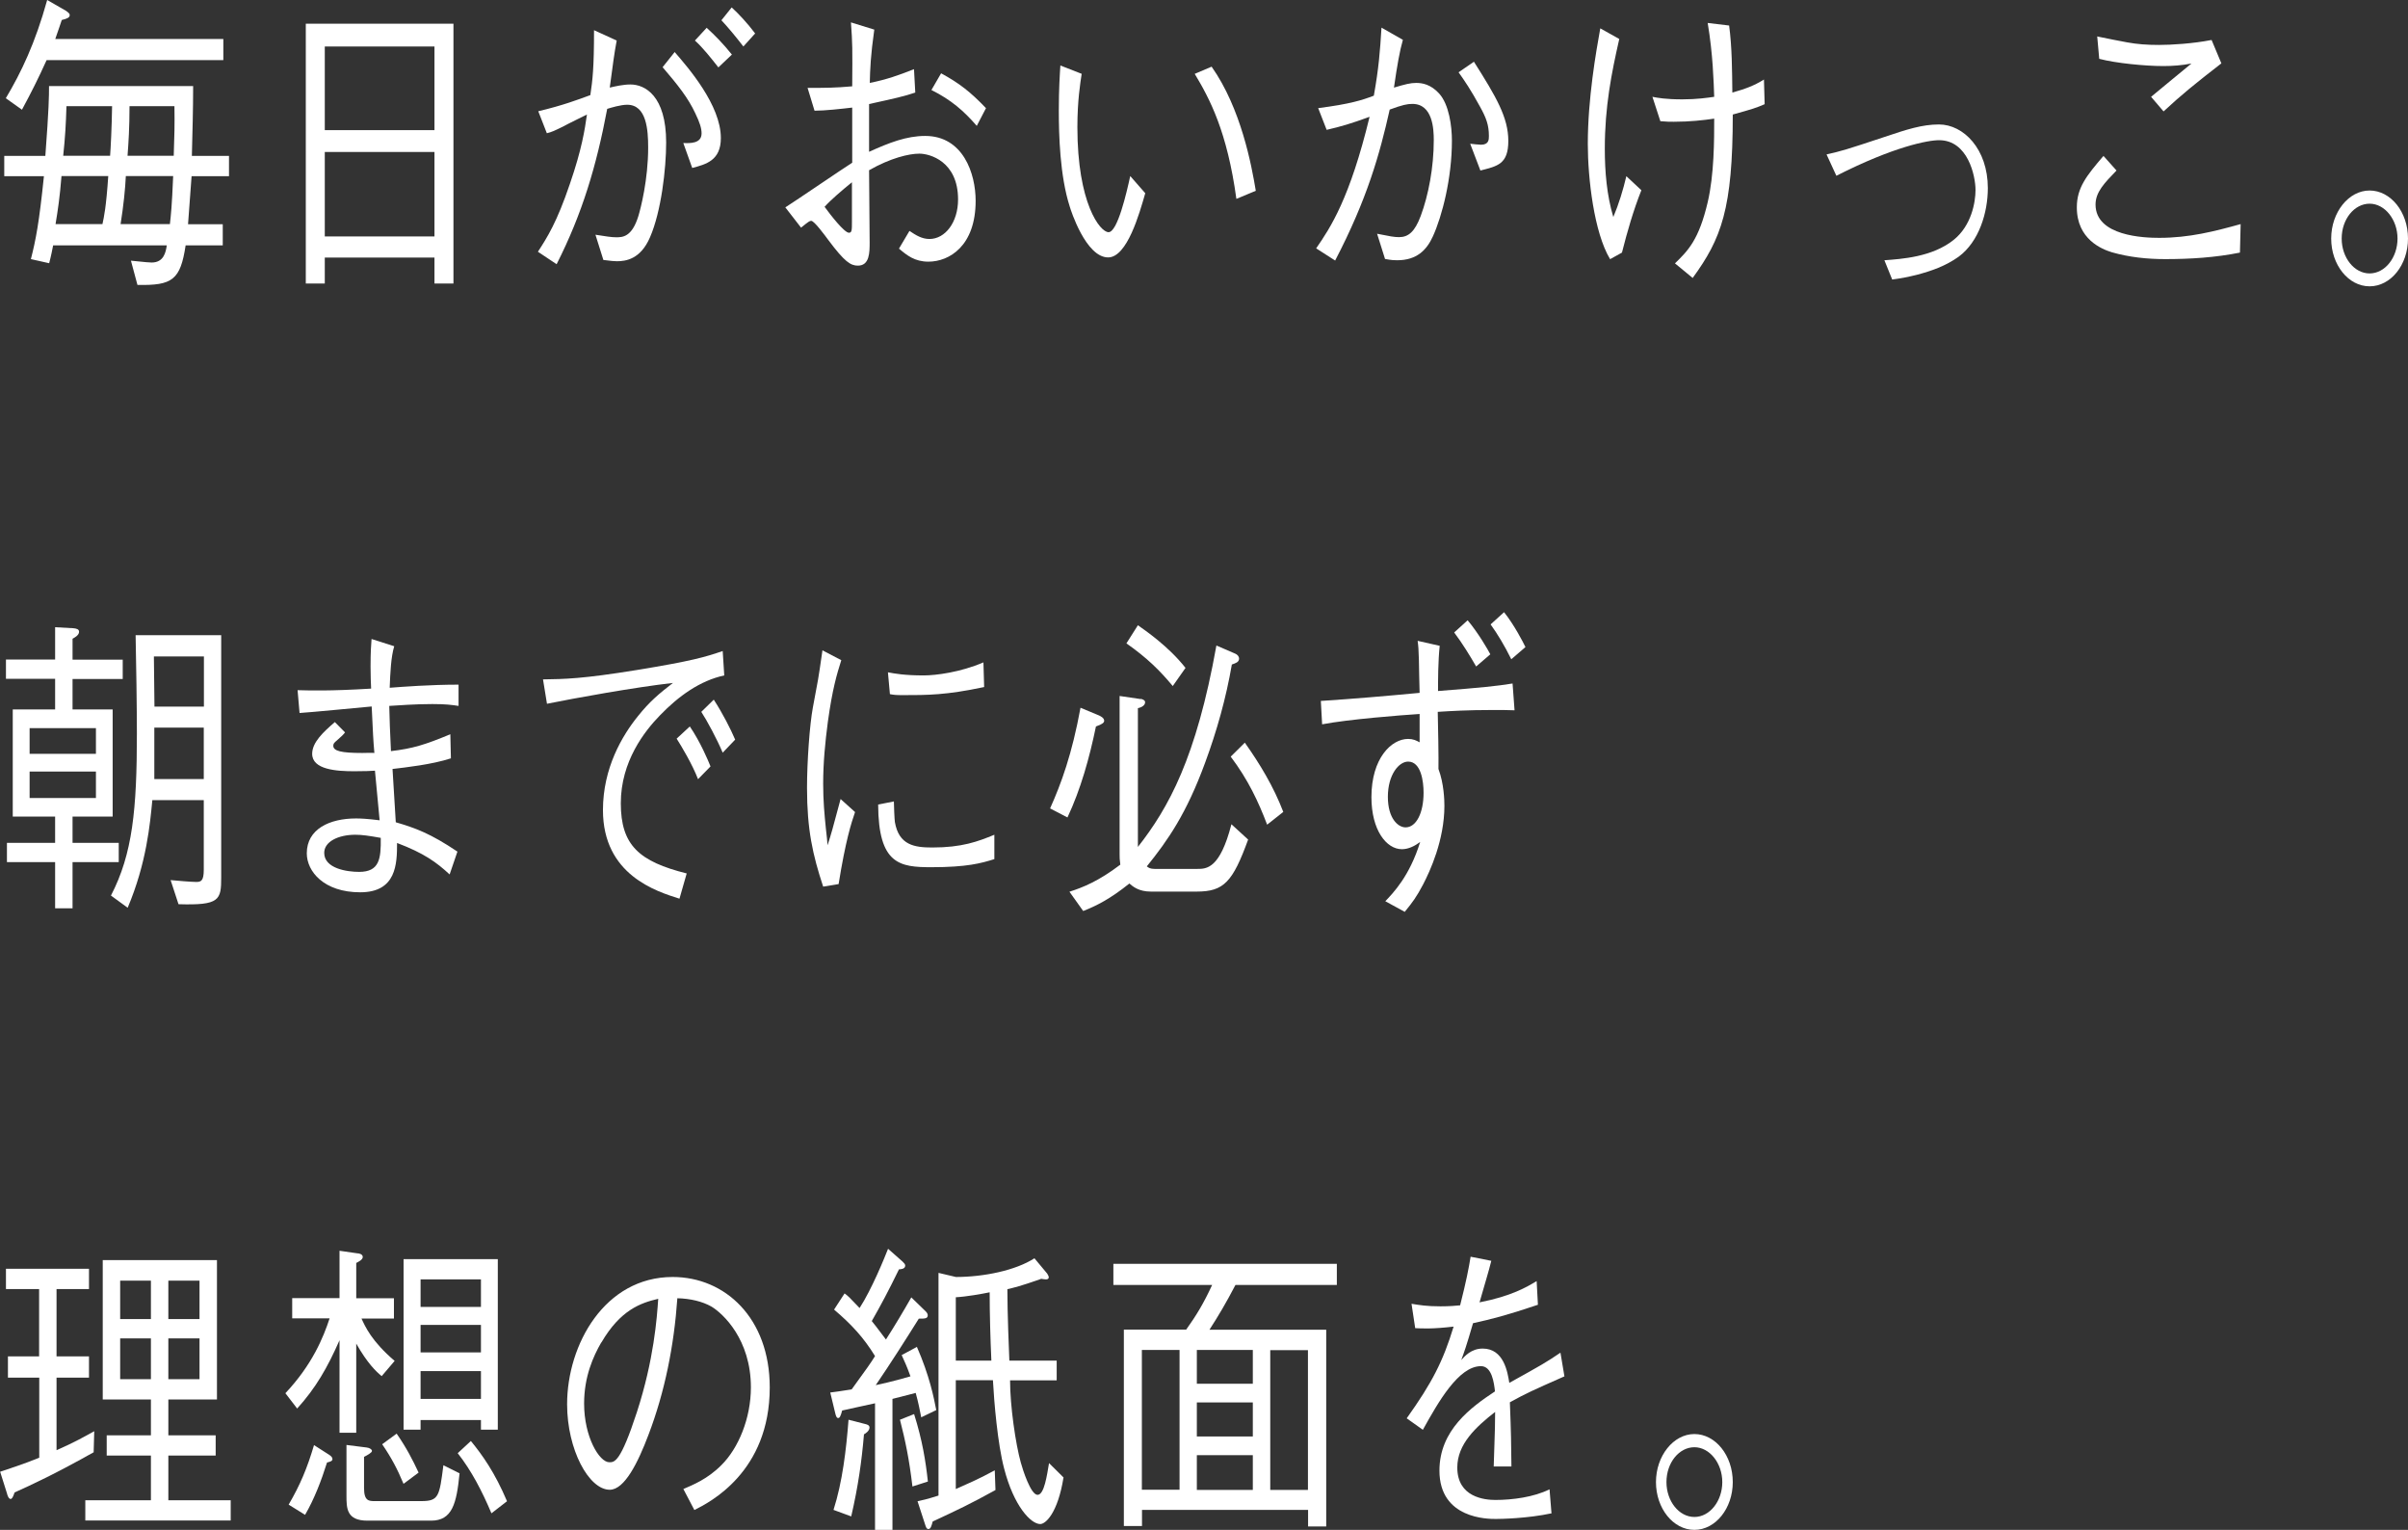 <?xml version="1.0" encoding="UTF-8"?><svg id="a" xmlns="http://www.w3.org/2000/svg" viewBox="0 0 169.93 107.93"><rect x="0" y="0" width="169.93" height="107.93" fill="#333333" stroke="none"/><path d="m13.52,12.43c-.04.55-.21,2.91-.25,3.39h2.45v1.49h-2.62c-.37,2.44-.93,2.84-3.4,2.79l-.46-1.71c1.07.11,1.32.13,1.46.13.86,0,1-.73,1.07-1.21H3.75c-.05.26-.14.73-.28,1.26l-1.29-.29c.35-1.37.58-2.55.92-5.85H.3v-1.43h2.9c.25-3.35.26-4.2.26-4.93h10.17c0,1.65-.05,3.3-.09,4.93h2.62v1.43h-2.66ZM3.29,4.24c-.6,1.32-1.04,2.2-1.74,3.5l-1.14-.81C1.5,5.1,2.48,3.06,3.33,0l1.34.77c.07.07.25.15.25.29,0,.18-.18.26-.56.35-.11.31-.23.7-.46,1.34h11.86v1.49H3.29Zm1.05,8.18c-.12,1.5-.25,2.36-.42,3.39h3.31c.11-.51.26-1.17.41-3.39h-3.29Zm.35-4.93c-.04,1.3-.09,2.18-.23,3.5h3.31c.04-.48.12-2.09.14-3.5h-3.22Zm4.19,4.93c-.04.88-.16,2.07-.37,3.39h3.48c.07-.64.14-1.21.23-3.39h-3.34Zm.26-4.93c0,1.5-.07,2.58-.14,3.5h3.26c.05-1.5.07-2.11.05-3.5h-3.17Z" style="fill:#fff; stroke-width:0px;"/><path d="m30.66,20v-1.83h-7.74v1.83h-1.34V1.67h10.42v18.33h-1.34Zm0-16.72h-7.74v5.9h7.74V3.28Zm0,7.44h-7.74v5.96h7.74v-5.96Z" style="fill:#fff; stroke-width:0px;"/><path d="m37.98,7.85c1.76-.42,2.78-.81,3.68-1.14.16-1.08.26-1.91.26-4.58l1.6.73c-.18.95-.26,1.63-.49,3.32.39-.09.95-.22,1.46-.22,1.02,0,2.52.79,2.52,4.09,0,1.87-.35,4.88-1.14,6.69-.67,1.56-1.72,1.69-2.34,1.69-.19,0-.4-.02-.95-.09l-.56-1.78c.72.11,1.11.18,1.46.18.44,0,1.11,0,1.57-1.5.16-.53.69-2.55.69-4.84,0-1.23-.11-3.01-1.48-3.01-.46,0-1.11.2-1.41.29-.76,4.03-1.76,7.39-3.57,10.96l-1.32-.88c.67-1.03,1.34-2.09,2.25-4.77.85-2.46,1.06-3.85,1.21-4.91-.26.13-1.43.7-1.67.84-.63.31-.83.4-1.16.48l-.6-1.54Zm9.63-4.18c.95,1.1,3.26,3.74,3.26,6.07,0,1.58-1.04,1.85-2.02,2.11l-.63-1.76c.49.02,1.29.04,1.29-.68,0-.35-.12-.75-.44-1.41-.51-1.1-1.25-2.02-2.31-3.26l.86-1.08Zm3.08,1.08c-.46-.59-1.09-1.39-1.65-1.89l.83-.9c.6.55,1.14,1.1,1.78,1.89l-.95.9Zm.95-4.22c.46.42,1.09,1.08,1.65,1.83l-.83.92c-.51-.66-1.07-1.34-1.55-1.85l.72-.9Z" style="fill:#fff; stroke-width:0px;"/><path d="m61.7,2.07c-.26,1.83-.3,2.84-.32,3.78,1.2-.24,2.06-.55,3.12-.97l.09,1.65c-.76.26-1.48.42-3.26.81v3.37c1.41-.64,2.64-1.12,3.96-1.12,2.67,0,3.56,2.64,3.56,4.58,0,3.19-1.87,4.29-3.33,4.29-.97,0-1.51-.44-2.08-.92l.74-1.25c.46.31.88.57,1.41.57,1.11,0,2.02-1.17,2.02-2.79,0-2.68-1.99-3.23-2.73-3.23s-2.04.31-3.55,1.17c0,.79.04,4.36.04,5.08s0,1.65-.83,1.65c-.51,0-.93-.26-2.08-1.8-.23-.31-1-1.36-1.21-1.36-.11,0-.18.04-.72.48l-1.11-1.43c.76-.48,4.05-2.73,4.72-3.15v-3.89c-.77.09-1.92.22-2.66.22l-.49-1.61c1.25,0,1.92,0,3.15-.11.02-2.71.02-3.01-.09-4.51l1.65.51Zm-1.57,10.78c-.7.57-1.48,1.23-1.94,1.74.4.55,1.39,1.83,1.72,1.83.21,0,.21-.2.21-.77v-2.79Zm6.28-7.68c1.29.7,2.08,1.32,3.17,2.46l-.65,1.25c-.92-1.06-1.8-1.83-3.2-2.53l.69-1.19Z" style="fill:#fff; stroke-width:0px;"/><path d="m76.33,5.23c-.09.59-.3,1.87-.3,3.74,0,5.37,1.6,7.41,2.2,7.41.63,0,1.27-2.77,1.53-3.96l1.06,1.21c-.41,1.43-1.28,4.53-2.62,4.53-1.57,0-2.64-3.34-2.71-3.59-.7-2.18-.77-5.08-.77-6.78,0-1.52.07-2.55.11-3.17l1.51.59Zm9.17-.53c2.08,2.95,2.82,6.95,3.12,8.76l-1.37.57c-.65-4.75-1.88-7.06-2.94-8.82l1.2-.51Z" style="fill:#fff; stroke-width:0px;"/><path d="m93.01,7.63c2.27-.29,3.13-.57,3.94-.88.35-1.96.44-3.15.54-4.8l1.51.86c-.23.81-.4,1.78-.63,3.37.81-.24,1.16-.33,1.57-.33s1.02.09,1.62.75c.7.77.9,2.31.9,3.32,0,2.66-.69,5.32-1.34,6.75-.44.97-1.14,1.69-2.52,1.69-.19,0-.37,0-.86-.09l-.56-1.78c.9.18,1.2.24,1.55.24.65,0,1.11-.37,1.53-1.5.54-1.45.92-3.41.92-5.35,0-.77-.07-2.55-1.51-2.55-.37,0-.7.07-1.6.4-.7,3.12-1.58,6.29-3.85,10.65l-1.34-.86c1.02-1.47,2.38-3.54,3.77-9.28-1.32.48-1.99.68-3.03.92l-.6-1.54Zm11-3.28c1.58,2.49,2.43,3.94,2.43,5.59s-.77,1.78-1.97,2.09l-.72-1.89c.11.02.69.07.76.07.56,0,.56-.37.56-.62,0-.77-.19-1.28-.63-2.07-.65-1.19-1.09-1.83-1.51-2.42l1.09-.75Z" style="fill:#fff; stroke-width:0px;"/><path d="m113.62,18.28c-1.13-1.87-1.57-5.7-1.57-8.12,0-3.21.58-6.49.88-8.16l1.34.75c-.55,2.42-1.02,4.77-1.02,7.74,0,1.63.14,3.28.6,4.82.39-.92.69-1.91.92-2.88l1.06.99c-.56,1.41-.99,2.9-1.37,4.4l-.83.46ZM122.02,1.78c.21,1.56.21,3.17.23,4.75.92-.26,1.53-.48,2.23-.92l.05,1.74c-.6.26-.81.33-2.25.73,0,6.67-.81,8.76-2.83,11.53l-1.25-1.03c.93-.9,1.69-1.67,2.31-4.31.46-1.96.46-4.4.46-5.9-.74.11-1.72.22-2.85.22-.3,0-.47,0-.95-.04l-.56-1.72c.35.07.93.18,2.11.18,1.02,0,1.76-.11,2.25-.18-.04-1.1-.09-3.01-.46-5.21l1.51.18Z" style="fill:#fff; stroke-width:0px;"/><path d="m128.91,10.89c1.07-.24,1.37-.33,4.08-1.23,1.57-.53,2.66-.88,3.84-.88,1.74,0,3.45,1.74,3.45,4.49,0,1.72-.62,3.78-2.06,4.84-.92.66-1.94,1.01-2.96,1.28-.62.15-1.06.24-1.73.33l-.55-1.36c1.21-.09,3.36-.22,4.88-1.43,1.27-1.01,1.55-2.68,1.55-3.52,0-1.01-.54-3.52-2.57-3.52-.78,0-3.17.44-7.25,2.51l-.69-1.5Z" style="fill:#fff; stroke-width:0px;"/><path d="m158.07,17.82c-1.74.35-3.52.46-5.28.46-1.25,0-2.52-.13-3.75-.48-.72-.22-2.48-.92-2.48-3.17,0-1.39.69-2.24,1.88-3.63l.92,1.03c-.85.88-1.48,1.52-1.48,2.4,0,2.24,3.45,2.35,4.49,2.35,2.13,0,3.91-.46,5.75-.97l-.05,2Zm-10.08-15.25c.33.07,1.81.37,2.13.42.71.13,1.39.18,2.24.18s2.39-.09,3.71-.35l.69,1.65c-1.85,1.43-2.82,2.22-4.08,3.39l-.88-1.03c.46-.37,2.43-2.02,2.85-2.35-.67.13-1.32.18-1.99.18-1.27,0-3.34-.2-4.52-.51l-.14-1.56Z" style="fill:#fff; stroke-width:0px;"/><path d="m169.93,16.83c0,1.85-1.21,3.37-2.71,3.37s-2.71-1.52-2.71-3.37,1.23-3.39,2.71-3.39,2.71,1.5,2.71,3.39Zm-4.68,0c0,1.34.88,2.46,1.97,2.46s1.97-1.12,1.97-2.46-.9-2.46-1.97-2.46-1.97,1.08-1.97,2.46Z" style="fill:#fff; stroke-width:0px;"/><path d="m5.12,47.89v2.16h2.83v7.56h-2.83v1.85h3.26v1.36h-3.26v3.26h-1.23v-3.26H.49v-1.36h3.4v-1.85H.9v-7.56h2.99v-2.16H.42v-1.36h3.47v-2.28l1.28.07c.23.02.41.07.41.25,0,.25-.33.42-.46.49v1.48h3.54v1.36h-3.54Zm1.66,3.48H2.09v1.81h4.68v-1.81Zm0,3.06H2.09v1.87h4.68v-1.87Zm5.82,9.37l-.56-1.71c.41.04,1.48.13,1.81.13s.53-.07.53-.86v-4.91h-3.63c-.16,1.65-.4,4.42-1.74,7.59l-1.18-.86c1.53-2.95,1.83-6.07,1.83-11.44,0-1.6-.05-5.3-.09-6.93h6.04v17.09c0,1.6-.11,1.98-3.01,1.89Zm1.78-17.49h-3.52c0,.57.04,3.04.04,3.54h3.49v-3.54Zm0,5.02h-3.49v3.63h3.49v-3.63Z" style="fill:#fff; stroke-width:0px;"/><path d="m31.82,53.5c-1.35.44-3.2.64-4.12.75.04.73.12,2.07.23,3.76,1.37.4,2.45.79,4.35,2.07l-.55,1.61c-.93-.86-1.81-1.5-3.71-2.22,0,1.47-.04,3.48-2.6,3.48s-3.77-1.47-3.77-2.75c0-1.72,1.62-2.46,3.47-2.46.33,0,.78.02,1.67.13-.05-.55-.28-3.01-.33-3.5-.3.02-.67.04-1.46.04-1.25,0-2.97-.11-2.97-1.23,0-.81.79-1.54,1.6-2.24l.72.73c-.16.2-.19.22-.58.57-.18.15-.25.22-.25.37,0,.37.55.51,2.04.51.14,0,.74-.02.86,0-.09-1.01-.09-1.25-.19-3.28-.79.07-4.37.42-5.09.46l-.14-1.61c.83.02,2.25.07,5.19-.11-.02-.46-.04-.88-.04-1.56,0-1.08.04-1.5.07-1.94l1.6.51c-.23.75-.28,1.91-.32,2.93.93-.07,2.85-.22,4.86-.22v1.5c-.49-.07-.86-.13-1.85-.13-1.18,0-2.38.09-3.04.13,0,.42.07,2.29.12,3.19,1.53-.18,2.38-.44,4.19-1.19l.04,1.72Zm-6.74,5.39c-1.2,0-2.2.48-2.2,1.28,0,1.1,1.6,1.34,2.46,1.34,1.44,0,1.55-.92,1.53-2.4-.84-.15-1.32-.22-1.8-.22Z" style="fill:#fff; stroke-width:0px;"/><path d="m38.31,47.93c1.53-.02,2.8-.04,6.62-.66,3.92-.64,4.84-.92,6.07-1.34l.11,1.72c-1.71.37-3.22,1.45-4.54,2.82-1.07,1.1-2.76,3.23-2.76,6.2s1.3,4.11,4.65,4.95l-.51,1.78c-1.62-.51-5.4-1.67-5.4-6.25,0-2.97,1.36-5.26,2.48-6.64.81-1.01,1.46-1.56,2.46-2.33-2.73.31-6.97,1.08-8.89,1.47l-.28-1.72Zm10.37,3.32c.76,1.12,1.3,2.42,1.46,2.82l-.88.9c-.41-1.06-1.16-2.31-1.51-2.86l.93-.86Zm1.69-1.89c.63.97,1.2,2.09,1.51,2.82l-.88.92c-.41-.97-1.11-2.27-1.51-2.88l.88-.86Z" style="fill:#fff; stroke-width:0px;"/><path d="m59.37,46.57c-.32,1.01-.63,2.05-.95,4.36-.19,1.43-.33,2.9-.33,4.36,0,1.21.09,2.16.19,3.15.07.66.09.75.12,1.19.23-.7.37-1.19.92-3.26l1.02.92c-.26.75-.67,2.02-1.16,5.08l-1.09.18c-.74-2.24-1.14-4.03-1.14-6.97,0-1.87.19-4.47.41-5.65.39-2.05.42-2.27.49-2.75.14-.95.16-1.06.19-1.3l1.34.7Zm3.71,9.97c0,.22.04,1.25.07,1.45.28,1.63,1.37,1.8,2.64,1.8,2.09,0,3.22-.42,4.38-.9v1.72c-.93.29-1.92.57-4.45.57-2.23,0-3.73-.2-3.75-4.42l1.11-.22Zm-.42-9.11c.46.09,1.18.22,2.52.22.86,0,2.59-.22,4.22-.92l.05,1.74c-2.69.57-3.98.57-5.77.57-.46,0-.63-.02-.88-.07l-.14-1.54Z" style="fill:#fff; stroke-width:0px;"/><path d="m74.1,57.04c.79-1.76,1.55-3.83,2.15-7.11l1.32.55c.14.07.35.18.35.37,0,.13-.12.24-.58.4-.46,2.22-1.07,4.42-2.01,6.42l-1.23-.64Zm6.41-7.74c.05.02.3.07.3.24,0,.29-.4.4-.51.42v9.79c2.16-2.75,4.12-6.27,5.54-14.21l1.32.57c.25.11.28.29.28.35,0,.26-.25.33-.51.42-.41,2.38-1.06,4.69-1.88,6.91-1.32,3.61-2.64,5.5-4.12,7.33.11.09.23.18.55.18h3.01c.65,0,1.6,0,2.41-3.15l1.18,1.08c-1.09,2.99-1.71,3.67-3.63,3.67h-3.24c-.86,0-1.28-.37-1.51-.57-1.37,1.1-2.34,1.58-3.26,1.94l-.97-1.36c.97-.31,2.06-.75,3.59-1.91-.05-.4-.05-.48-.05-.7v-11.2l1.5.22Zm-.21-5.19c.49.35,2.15,1.47,3.36,3.01l-.9,1.28c-.93-1.12-1.83-2-3.27-3.01l.81-1.28Zm7.55,8.29c1.06,1.5,2.02,3.08,2.71,4.88l-1.14.9c-.62-1.63-1.34-3.17-2.57-4.8l1-.99Z" style="fill:#fff; stroke-width:0px;"/><path d="m101.6,45.54c-.12,1.12-.12,2.53-.12,3.21,3.1-.24,4.14-.35,5.26-.53l.14,1.89c-.51-.02-.83-.02-1.55-.02-1.76,0-2.92.07-3.87.13.02.64.07,3.45.05,4.03.39,1.03.42,2.22.42,2.6,0,2.42-1.02,4.62-1.5,5.54-.46.88-.76,1.28-1.3,1.94l-1.37-.75c.56-.59,1.71-1.76,2.46-4.18-.39.29-.83.51-1.29.51-1.09,0-2.15-1.34-2.15-3.67,0-2.75,1.41-4.11,2.59-4.11.35,0,.58.11.81.24v-2c-1.37.09-4.98.37-6.88.73l-.09-1.65c2.32-.15,4.65-.35,6.97-.57-.02-.37-.04-1.98-.05-2.31-.02-.77-.04-.99-.09-1.36l1.55.35Zm-3.66,10.67c0,1.52.71,2.16,1.25,2.16.76,0,1.27-1.03,1.27-2.44,0-.81-.18-2.2-1.09-2.2-.65,0-1.43.92-1.43,2.49Zm5.63-12.45c.74.88,1.43,2.07,1.6,2.4l-1,.86c-.42-.73-.97-1.63-1.55-2.4l.95-.86Zm2.57-.57c.72.9,1.34,2.11,1.51,2.46l-1,.86c-.48-.97-.97-1.78-1.46-2.46l.95-.86Z" style="fill:#fff; stroke-width:0px;"/><path d="m6.62,102.45c-2.67,1.5-4.36,2.29-5.59,2.84-.07.2-.16.46-.28.46-.14,0-.23-.26-.26-.4l-.48-1.52c.53-.18,1.69-.55,2.76-.99v-5.65H.56v-1.5h2.2v-4.75H.42v-1.43h5.86v1.43h-2.29v4.75h2.29v1.5h-2.29v5.12c1.3-.57,1.99-.97,2.66-1.34l-.04,1.47Zm-.6,4.82v-1.43h4.63v-3.15h-3.12v-1.43h3.12v-2.53h-3.4v-9.83h8.06v9.83h-3.43v2.53h3.34v1.43h-3.34v3.15h4.4v1.43H6.02Zm4.63-16.92h-2.17v2.71h2.17v-2.71Zm0,4.07h-2.17v2.88h2.17v-2.88Zm3.43-4.07h-2.2v2.71h2.2v-2.71Zm0,4.07h-2.2v2.88h2.2v-2.88Z" style="fill:#fff; stroke-width:0px;"/><path d="m26.93,97.08c-.4-.33-1-.9-1.79-2.29v6.29h-1.18v-6.53c-.84,1.91-1.67,3.37-2.99,4.82l-.83-1.08c1.9-2.02,2.68-3.94,3.12-5.28h-2.64v-1.43h3.34v-3.34l1.25.18c.09,0,.39.04.39.26,0,.2-.33.35-.46.42v2.49h2.66v1.43h-2.29c.26.57.72,1.61,2.34,2.99l-.92,1.08Zm-3.85,6.09c-.4,1.28-.9,2.58-1.55,3.7l-1.16-.72c.81-1.39,1.3-2.55,1.79-4.2l1,.64c.11.07.3.18.3.35,0,.13-.14.18-.39.24Zm7.34,4.11h-4.49c-1.48,0-1.48-.88-1.48-1.78v-3.56l1.43.18c.19.02.37.13.37.24,0,.13-.35.31-.56.42v2.2c0,.92.35.92.76.92h3.29c1.23,0,1.27-.35,1.55-2.53l1.14.57c-.21,2.13-.51,3.34-2.01,3.34Zm-1.94-2.59c-.44-1.06-.86-1.85-1.51-2.8l1.02-.75c.7,1.01,1.13,1.85,1.55,2.75l-1.06.79Zm5.46-3.83v-.68h-4.26v.68h-1.2v-12.03h6.65v12.03h-1.2Zm0-10.6h-4.26v1.94h4.26v-1.94Zm0,3.21h-4.26v1.94h4.26v-1.94Zm0,3.26h-4.26v1.96h4.26v-1.96Zm.74,10.03c-.65-1.54-1.41-3.01-2.38-4.24l.93-.86c.81.99,1.69,2.22,2.55,4.25l-1.11.86Z" style="fill:#fff; stroke-width:0px;"/><path d="m48.22,105.05c.67-.29,1.71-.7,2.69-1.69,1.2-1.19,2.08-3.3,2.08-5.48,0-3.39-1.97-5.21-2.78-5.7-.65-.37-1.51-.57-2.41-.59-.23,3.32-.88,6.6-2.04,9.64-.74,1.96-1.69,3.87-2.73,3.87-1.48,0-3.01-2.84-3.01-6.03,0-4.22,2.66-8.98,7.45-8.98,3.7,0,6.85,2.9,6.85,7.79,0,5.98-4.26,8.12-5.32,8.65l-.77-1.47Zm-5.79-10.34c-.56.97-1.21,2.4-1.21,4.31,0,2.35,1.07,4.14,1.78,4.14.37,0,.79,0,1.94-3.52,1.21-3.72,1.42-6.67,1.51-8.01-1.25.29-2.67.79-4.01,3.08Z" style="fill:#fff; stroke-width:0px;"/><path d="m64.7,95.01c.9,2.05,1.21,3.63,1.37,4.47l-1.06.51c-.11-.55-.19-.99-.39-1.72-.26.07-1.39.35-1.64.42v9.24h-1.23v-8.93c-1.13.24-1.39.31-2.32.51-.11.42-.18.53-.28.53-.12,0-.16-.15-.21-.35l-.35-1.45c.35-.04.67-.09,1.51-.22,1.07-1.47,1.34-1.85,1.65-2.35-.81-1.32-1.67-2.24-2.89-3.28l.74-1.14c.25.18.33.26,1.06,1.03.86-1.32,1.78-3.59,2.01-4.18l1.02.9c.11.11.19.18.19.29,0,.24-.33.26-.44.26-.76,1.56-1.27,2.51-1.92,3.65.19.22.26.33,1,1.3.58-.9,1.25-2.02,1.79-2.97l1,.97c.09.09.16.18.16.29,0,.24-.21.24-.63.24-.99,1.58-1.99,3.15-3.04,4.69.32-.07,1.07-.22,2.45-.62-.26-.73-.41-1.03-.62-1.5l1.06-.57Zm-5.88,11.51c.63-1.96.9-4.27,1.06-6.36l1.13.29c.18.04.35.09.35.26,0,.24-.28.42-.39.48-.16,1.89-.41,3.67-.9,5.79l-1.25-.46Zm5.69-6.75c.58,1.85.81,3.28.97,4.75l-1.09.35c-.23-1.96-.51-3.26-.88-4.71l1-.4Zm10.54,4.47c-.41,2.53-1.27,3.28-1.64,3.28-.67,0-1.87-1.28-2.55-3.92-.46-1.74-.71-4.71-.79-6.23h-2.62v7.68c.69-.31,1.58-.68,2.75-1.32l.05,1.39c-1.79.99-2.69,1.41-4.43,2.22-.09.33-.14.53-.3.53-.05,0-.14,0-.21-.24l-.56-1.72c.33-.07.63-.13,1.48-.4v-15.71l1.23.29c1.95,0,4.21-.46,5.54-1.32l.9,1.08c.05.09.11.18.11.26,0,.15-.16.15-.21.15-.07,0-.18-.02-.32-.04-1.5.53-1.92.62-2.39.73,0,1.67.11,4.33.14,5.04h3.34v1.39h-3.29c0,1.8.39,4.49.76,5.81.14.51.7,2.27,1.18,2.27s.67-1.43.81-2.24l1.04,1.03Zm-5.09-8.25c-.07-1.54-.12-3.26-.12-4.82-.53.11-1.64.31-2.39.35v4.47h2.52Z" style="fill:#fff; stroke-width:0px;"/><path d="m87.18,90.66c-.69,1.32-1.18,2.14-1.83,3.15h8.24v13.88h-1.28v-1.17h-11.72v1.14h-1.28v-13.86h4.4c.72-1.01,1.23-1.85,1.83-3.15h-6.97v-1.49h15.77v1.49h-7.14Zm-3.94,4.58h-2.66v9.86h2.66v-9.86Zm5.17,0h-3.95v2.38h3.95v-2.38Zm0,3.7h-3.95v2.4h3.95v-2.4Zm0,3.72h-3.95v2.45h3.95v-2.45Zm3.89-7.41h-2.66v9.86h2.66v-9.86Z" style="fill:#fff; stroke-width:0px;"/><path d="m109.5,106.76c-1.71.37-3.62.4-3.94.4-.56,0-3.98,0-3.98-3.41,0-2.86,2.23-4.47,3.92-5.59-.07-.59-.21-1.78-.99-1.78-1.58,0-3.01,2.53-4.1,4.49l-1.14-.81c1.79-2.51,2.57-4.03,3.31-6.47-1.53.18-2.22.13-2.71.11l-.26-1.72c.54.09,1.07.18,2.04.18.67,0,1.04-.04,1.39-.07.44-1.74.6-2.57.74-3.43l1.46.29c-.19.77-.39,1.39-.83,2.93,2.25-.44,3.33-1.08,4.03-1.5l.09,1.67c-2.23.75-3.26,1.01-4.58,1.3-.49,1.69-.62,2.02-.83,2.6.23-.26.7-.81,1.51-.81,1.5,0,1.76,1.67,1.88,2.42,2.22-1.23,2.61-1.45,3.61-2.13l.28,1.67c-2.24.99-2.69,1.19-3.85,1.83.09,2.27.09,2.82.11,4.53h-1.25c0-.2.04-1.03.05-1.56.04-.9.04-1.5.05-2.29-1.36,1.06-2.67,2.27-2.67,3.92,0,2.11,1.94,2.29,2.69,2.29,1.21,0,2.71-.2,3.82-.75l.14,1.72Z" style="fill:#fff; stroke-width:0px;"/><path d="m122.28,104.56c0,1.85-1.21,3.37-2.71,3.37s-2.71-1.52-2.71-3.37,1.23-3.39,2.71-3.39,2.71,1.5,2.71,3.39Zm-4.68,0c0,1.34.88,2.46,1.97,2.46s1.97-1.12,1.97-2.46-.9-2.46-1.97-2.46-1.97,1.08-1.97,2.46Z" style="fill:#fff; stroke-width:0px;"/></svg>